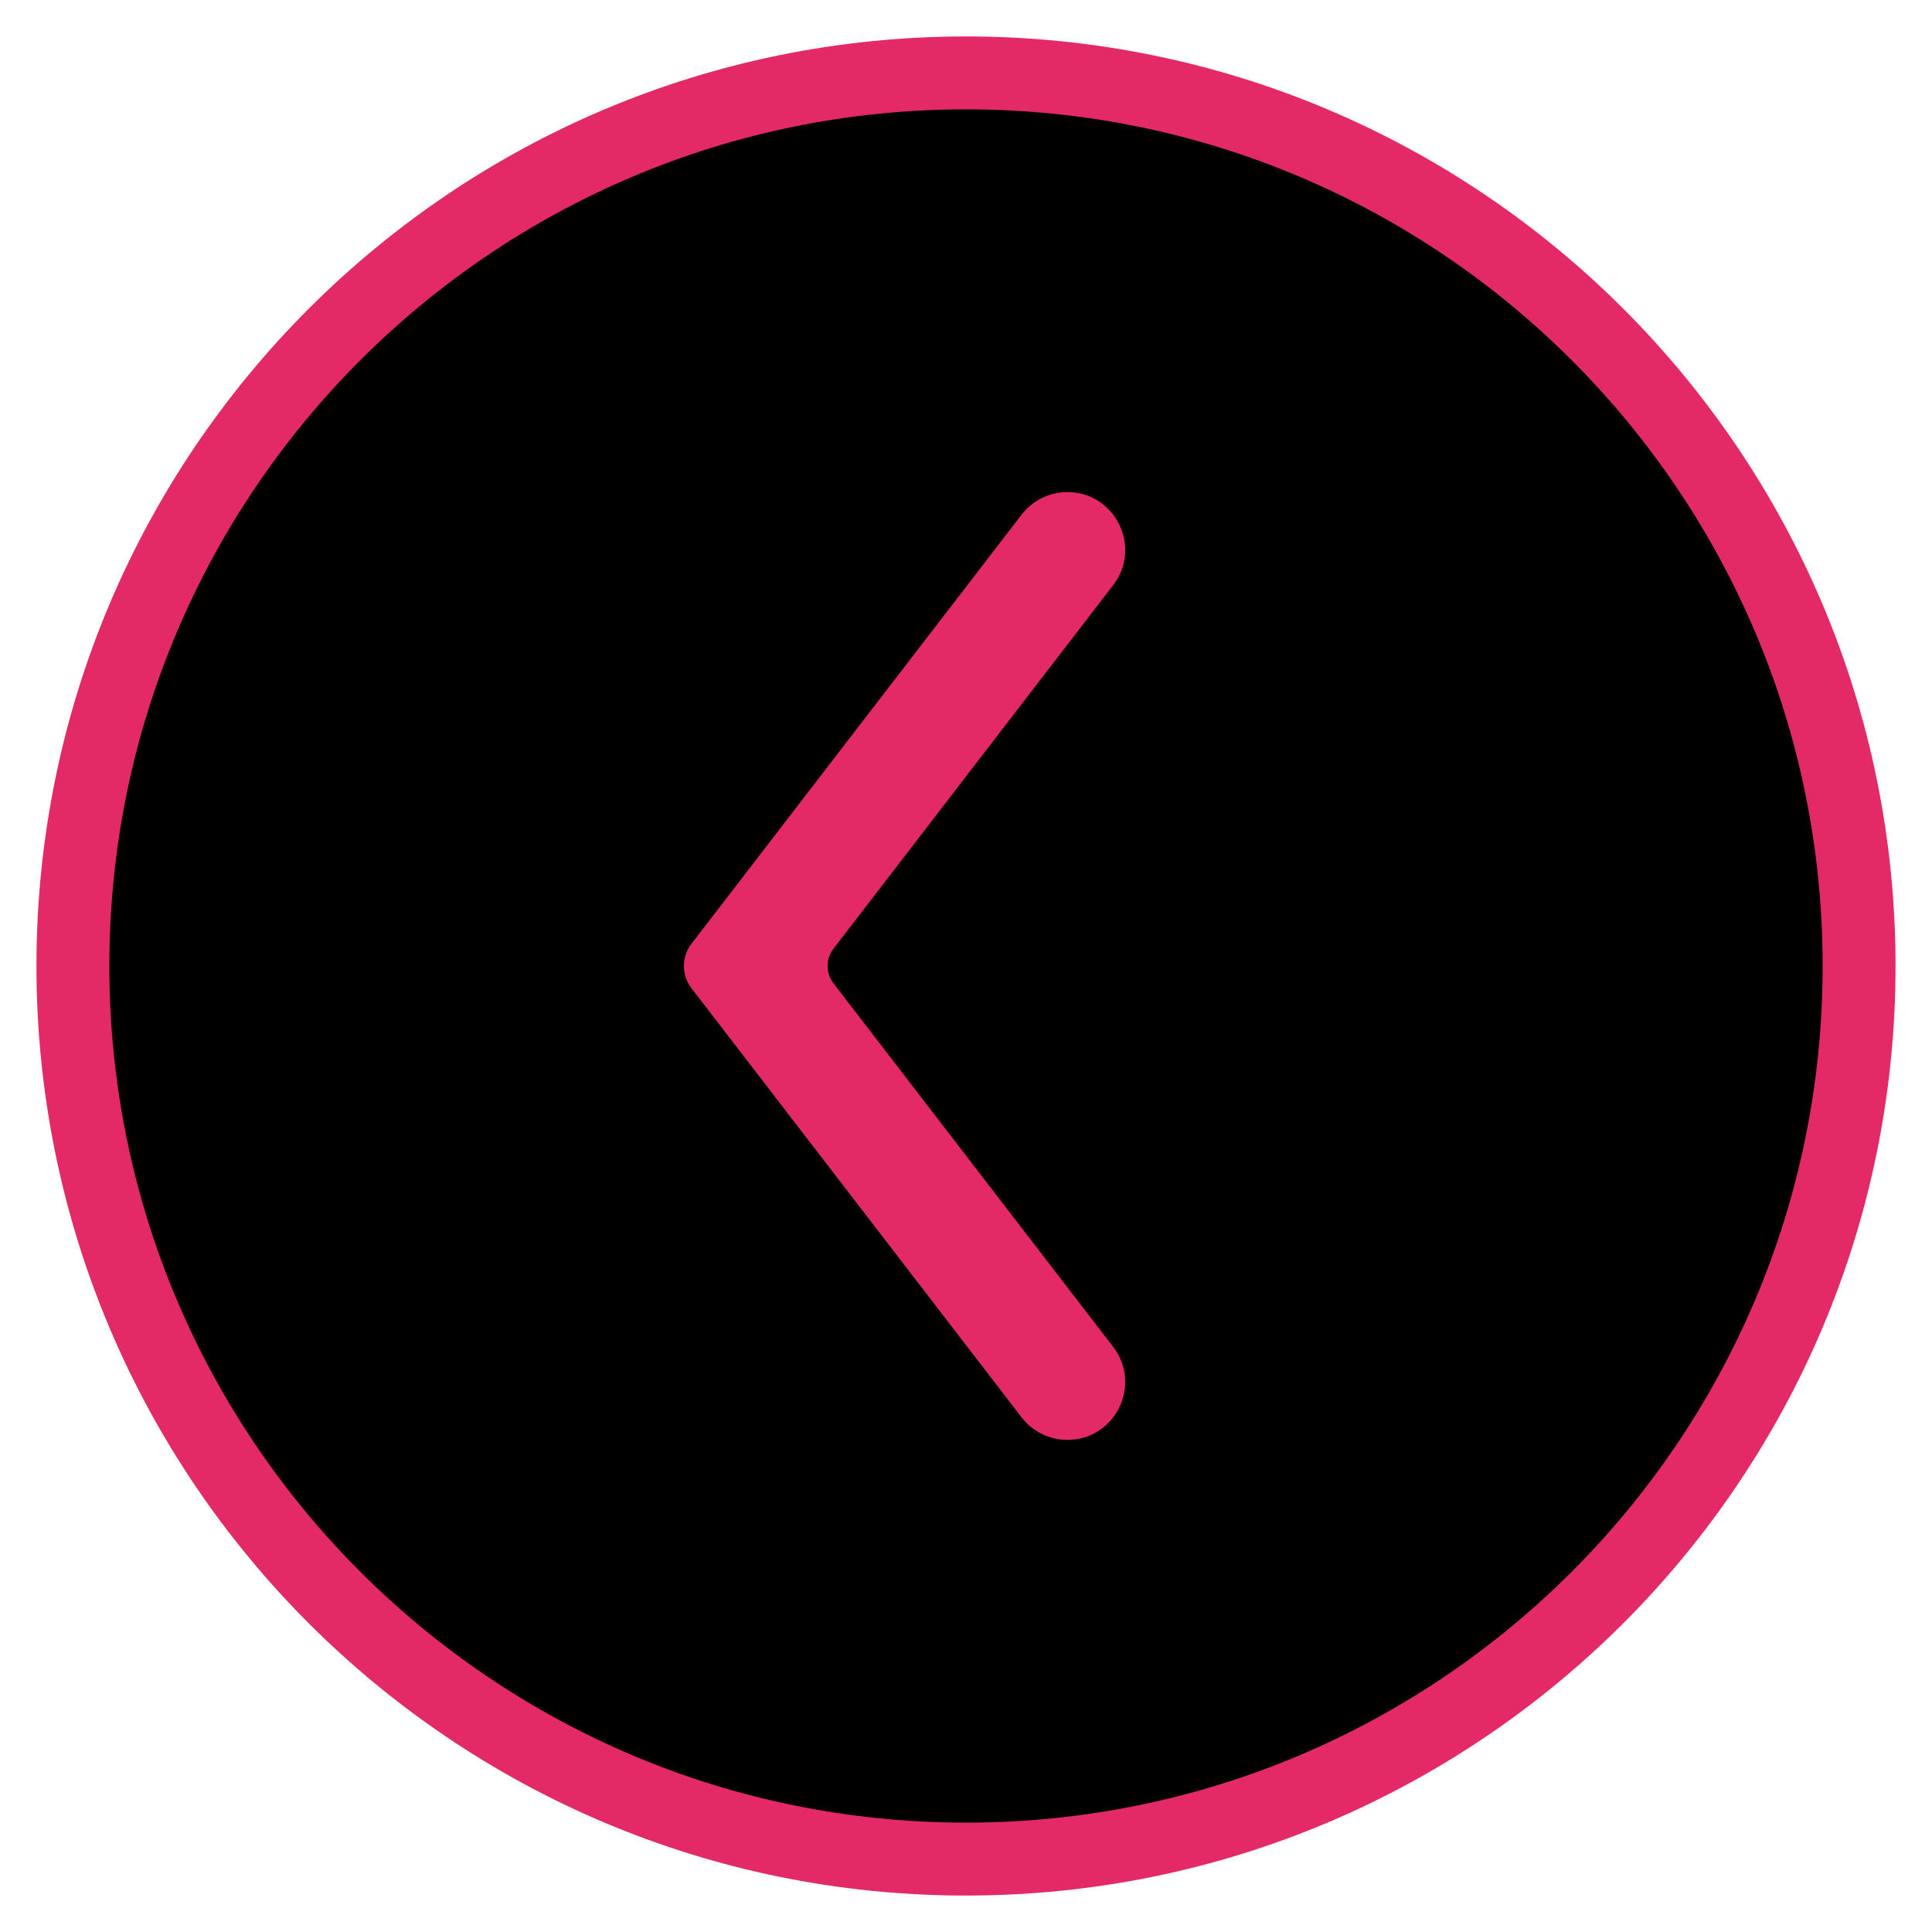 <?xml version="1.0" encoding="UTF-8"?> <svg xmlns="http://www.w3.org/2000/svg" viewBox="0 0 53.00 53.00" data-guides="{&quot;vertical&quot;:[],&quot;horizontal&quot;:[]}"><path fill="url(#tSvgGradientf995cf572e)" stroke="none" fill-opacity="1" stroke-width="1" stroke-opacity="1" id="tSvg39719b7e81" title="Path 1" d="M26.5 1.5C12.693 1.5 1.5 12.693 1.5 26.5C1.5 40.307 12.693 51.5 26.5 51.5C40.307 51.5 51.5 40.307 51.5 26.5C51.5 12.693 40.307 1.5 26.5 1.5C26.5 1.5 26.5 1.5 26.5 1.5Z"></path><path fill="transparent" stroke="#e32966" fill-opacity="1" stroke-width="2" stroke-opacity="1" id="tSvgdcc859d7f9" title="Path 2" d="M26.5 2C12.969 2 2 12.969 2 26.5C2 40.031 12.969 51 26.5 51C40.031 51 51 40.031 51 26.5C51 12.969 40.031 2 26.5 2C26.5 2 26.5 2 26.5 2Z"></path><path fill="#e32966" stroke="none" fill-opacity="1" stroke-width="1" stroke-opacity="1" id="tSvg17e0f6d912f" title="Path 3" d="M29.28 13.5C30.596 13.5 31.339 15.009 30.537 16.052C22.865 26.026 22.865 26.026 22.865 26.026C22.65 26.305 22.65 26.695 22.865 26.975C30.537 36.948 30.537 36.948 30.537 36.948C31.339 37.991 30.596 39.5 29.28 39.5C29.28 39.5 29.28 39.5 29.28 39.5C28.788 39.5 28.324 39.272 28.024 38.882C18.969 27.11 18.969 27.11 18.969 27.11C18.692 26.75 18.692 26.25 18.969 25.89C28.024 14.119 28.024 14.119 28.024 14.119C28.324 13.729 28.788 13.5 29.28 13.5C29.28 13.5 29.28 13.5 29.28 13.5"></path><defs><linearGradient id="tSvgGradientf995cf572e" x1="26.5" x2="26.5" y1="51.5" y2="1.5" gradientTransform=""><stop offset="0" stop-color="hsl(0,0%,100%)" stop-opacity="0.7" transform="translate(-6455.5, -4965.5)"></stop><stop offset="1" stop-color="hsl(0,0%,100%)" stop-opacity="0.1" transform="translate(-6455.5, -4965.5)"></stop></linearGradient></defs></svg> 